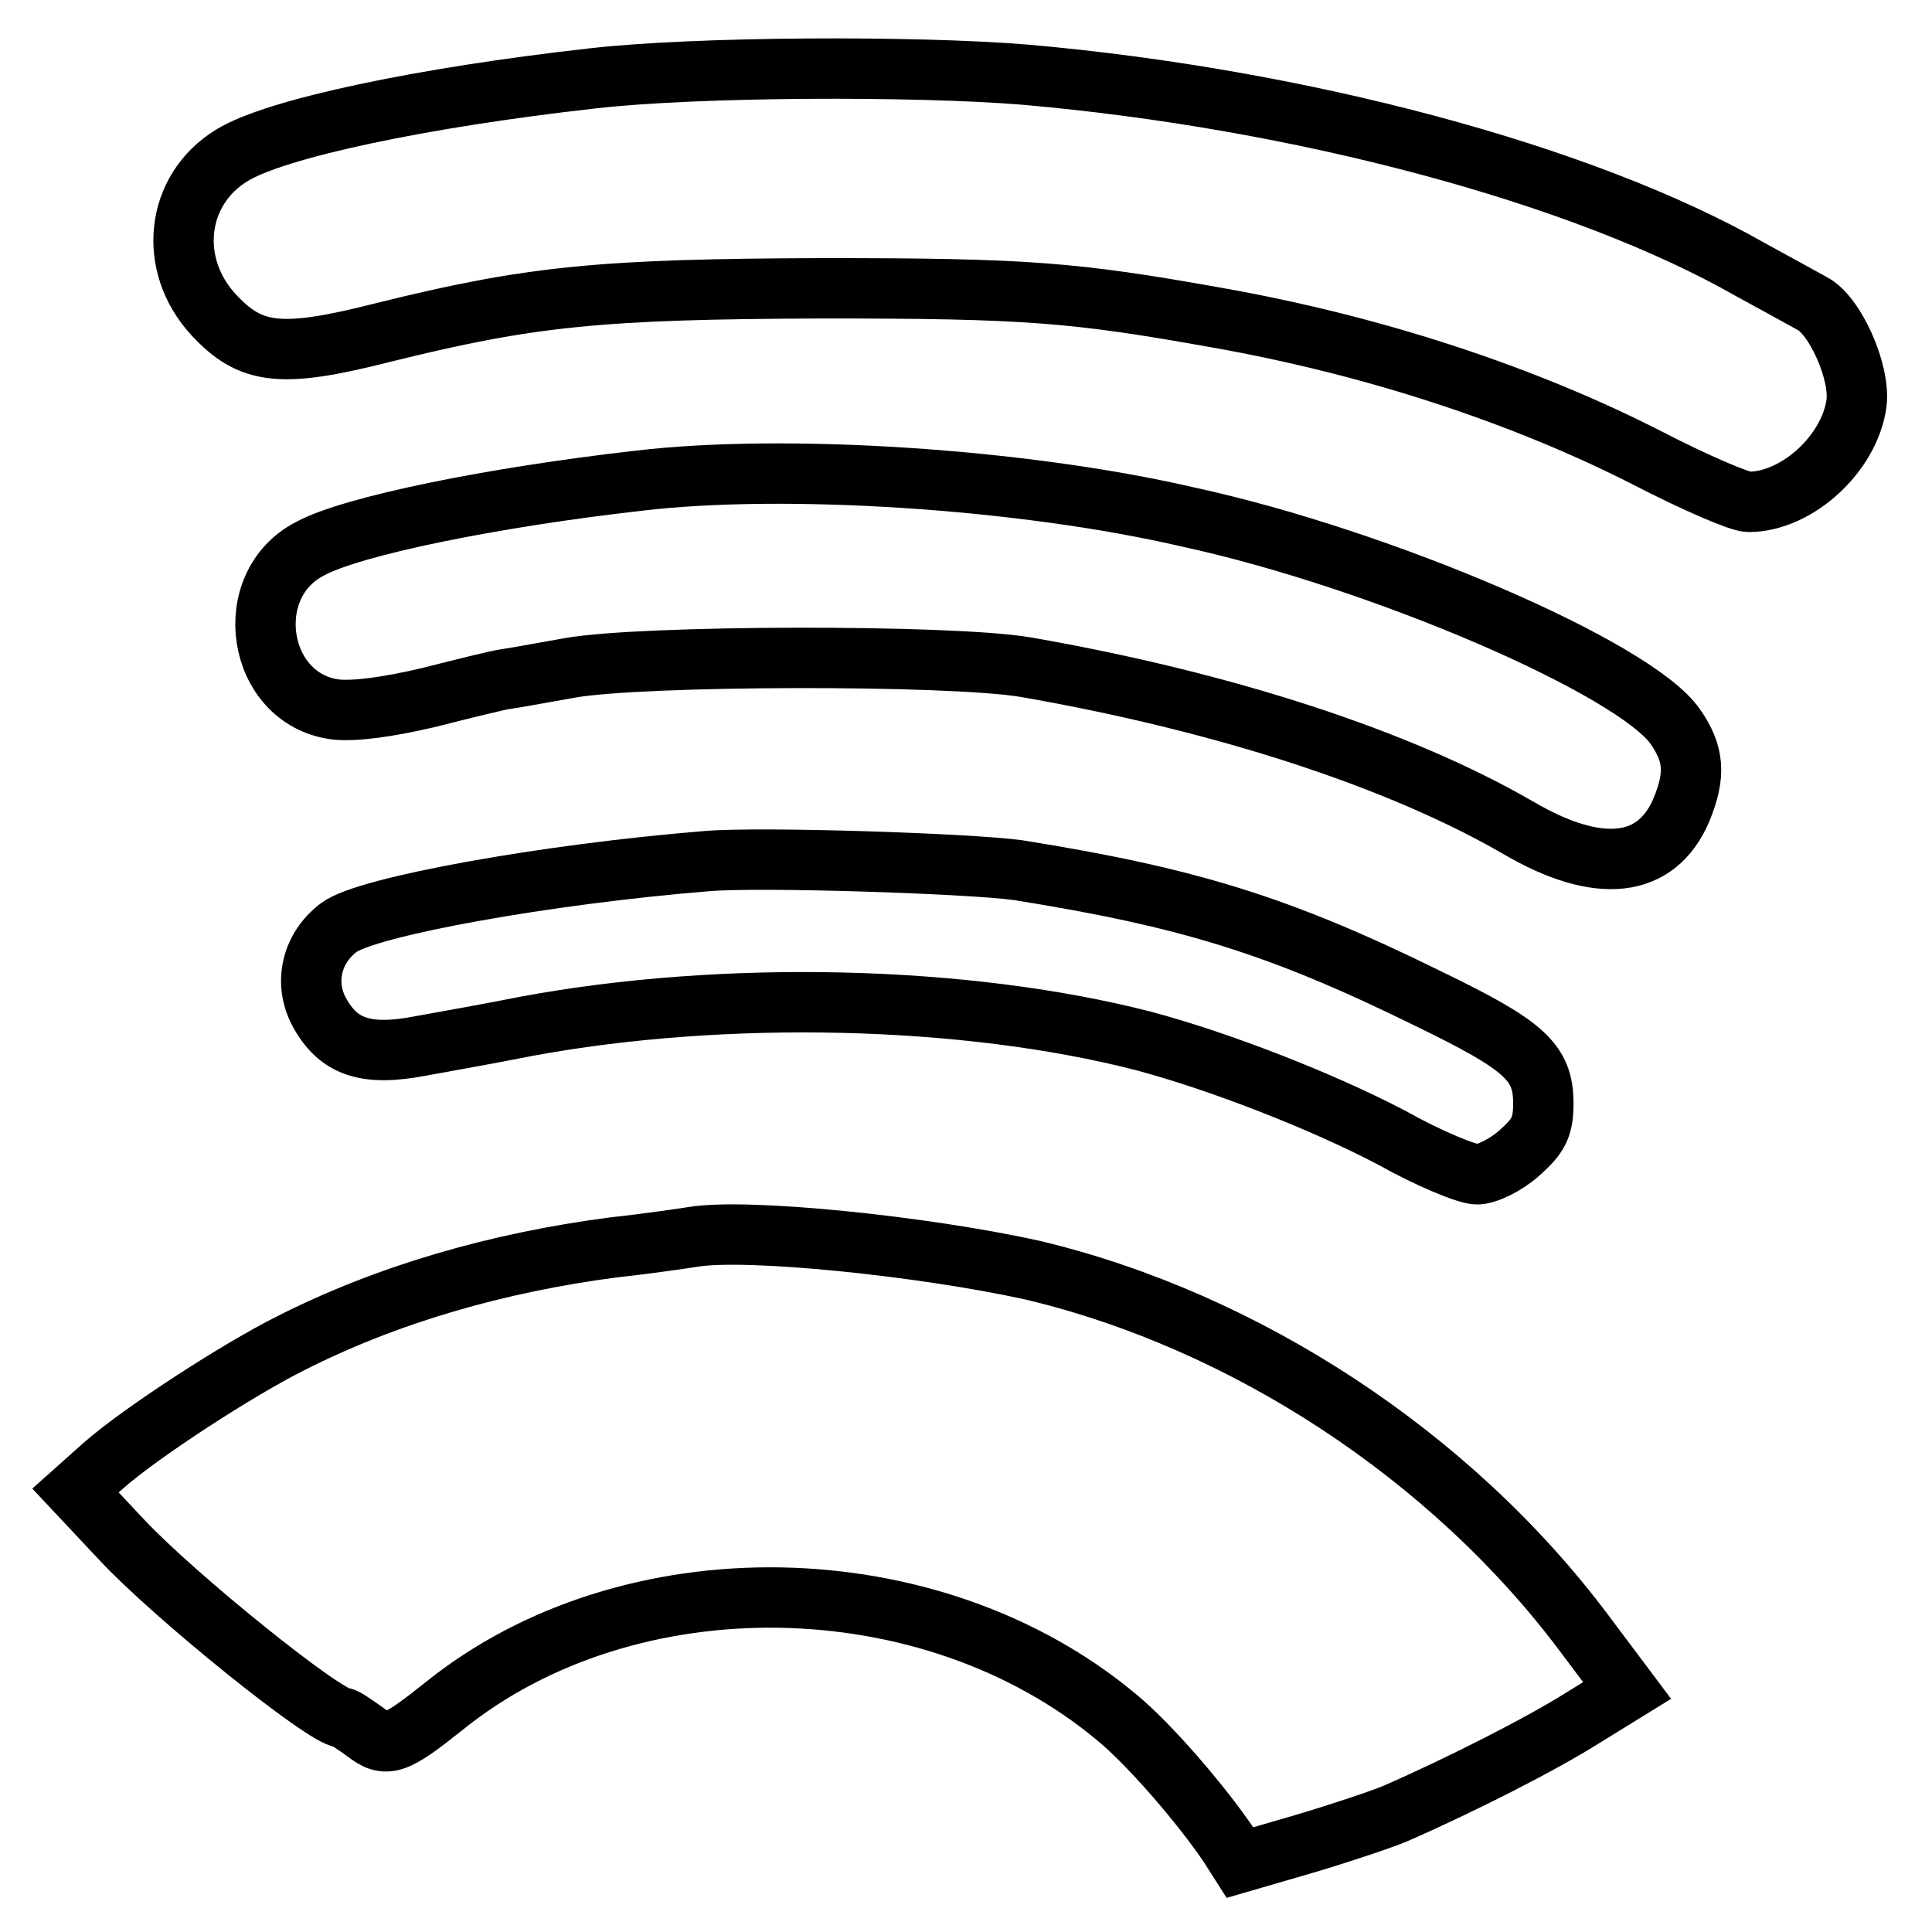 <?xml version="1.0" encoding="utf-8"?>
<!-- Svg Vector Icons : http://www.onlinewebfonts.com/icon -->
<!DOCTYPE svg PUBLIC "-//W3C//DTD SVG 1.1//EN" "http://www.w3.org/Graphics/SVG/1.1/DTD/svg11.dtd">
<svg version="1.1" xmlns="http://www.w3.org/2000/svg" xmlns:xlink="http://www.w3.org/1999/xlink" x="0px" y="0px" viewBox="0 0 256 256" enable-background="new 0 0 256 256" xml:space="preserve">
<g> <g> <path stroke-width="8" fill-opacity="0" stroke="#000000"  d="M78.4,10.4C56.1,12.9,36.5,17,30.7,20.6c-7.5,4.6-8.5,14.5-2.4,21.1c4.9,5.3,8.9,5.8,22.3,2.4  c19.7-4.9,29-5.8,58.5-5.9c26.9,0,33.2,0.5,52.2,3.9c20.9,3.7,40.8,10.3,57.2,18.7c6,3.1,12,5.7,13.2,5.7  c6.4,0,13.4-6.4,14.3-13.1c0.5-4.2-2.9-11.7-5.9-13.2c-1.1-0.6-4.7-2.6-8.2-4.5C209.6,23,172.3,13.1,135.9,9.9  C121.4,8.7,92.2,8.8,78.4,10.4z"/> <path stroke-width="8" fill-opacity="0" stroke="#000000"  d="M84.6,63.7c-19.4,2.2-38,6-43.5,9C31.7,77.5,34,92.6,44.4,94c2.5,0.3,7-0.3,12.5-1.6  c4.7-1.2,9.2-2.3,10-2.4c0.8-0.1,4.7-0.8,8.6-1.5c9.5-1.7,50.3-1.8,60.4-0.1c26.4,4.6,49.6,12.2,65.3,21.3  c10.6,6.2,18.3,5.4,21.6-2.4c1.9-4.6,1.7-7.4-0.8-11c-5.3-7.7-38.8-22.2-64.6-27.8C135.4,63.4,103.9,61.4,84.6,63.7z"/> <path stroke-width="8" fill-opacity="0" stroke="#000000"  d="M93.7,114.1c-21.1,1.7-45.1,6-48.8,8.8c-3.6,2.7-4.7,7.3-2.6,11.2c2.5,4.6,6.1,5.9,13.4,4.5  c3.3-0.6,9.5-1.7,14-2.6c26.4-4.9,58.3-4.1,81.7,1.9c10.2,2.7,24,8.1,33.1,12.9c4.8,2.7,9.9,4.8,11.2,4.8s3.8-1.2,5.6-2.8  c2.6-2.3,3.2-3.5,3.2-6.6c0-5.5-2.5-7.7-15.3-13.9c-19.7-9.7-31.8-13.4-54.3-17C128.3,114.4,100.7,113.5,93.7,114.1z"/> <path stroke-width="8" fill-opacity="0" stroke="#000000"  d="M91.8,163.9c-1.3,0.2-6,0.9-10.6,1.4c-15.3,2-29.9,6.2-42.7,12.7c-7,3.5-19.8,11.8-24.8,16.2l-3.7,3.3  l6.1,6.5c7,7.5,27,23.6,29.3,23.6c0.3,0,1.6,0.9,3,1.9c2.8,2.2,4,1.7,10.4-3.4c24.5-19.8,64.5-19.1,89.1,1.4  c4.3,3.5,11.3,11.6,15,17.1l1.4,2.2l8.6-2.5c4.7-1.4,10.1-3.2,12-4c8.7-3.8,19.3-9.2,24.7-12.6l6-3.7l-5.7-7.6  c-17.6-23.5-44.9-41.4-73.1-48.1C122.3,165.1,98.9,162.7,91.8,163.9z"/> </g></g>
</svg>
